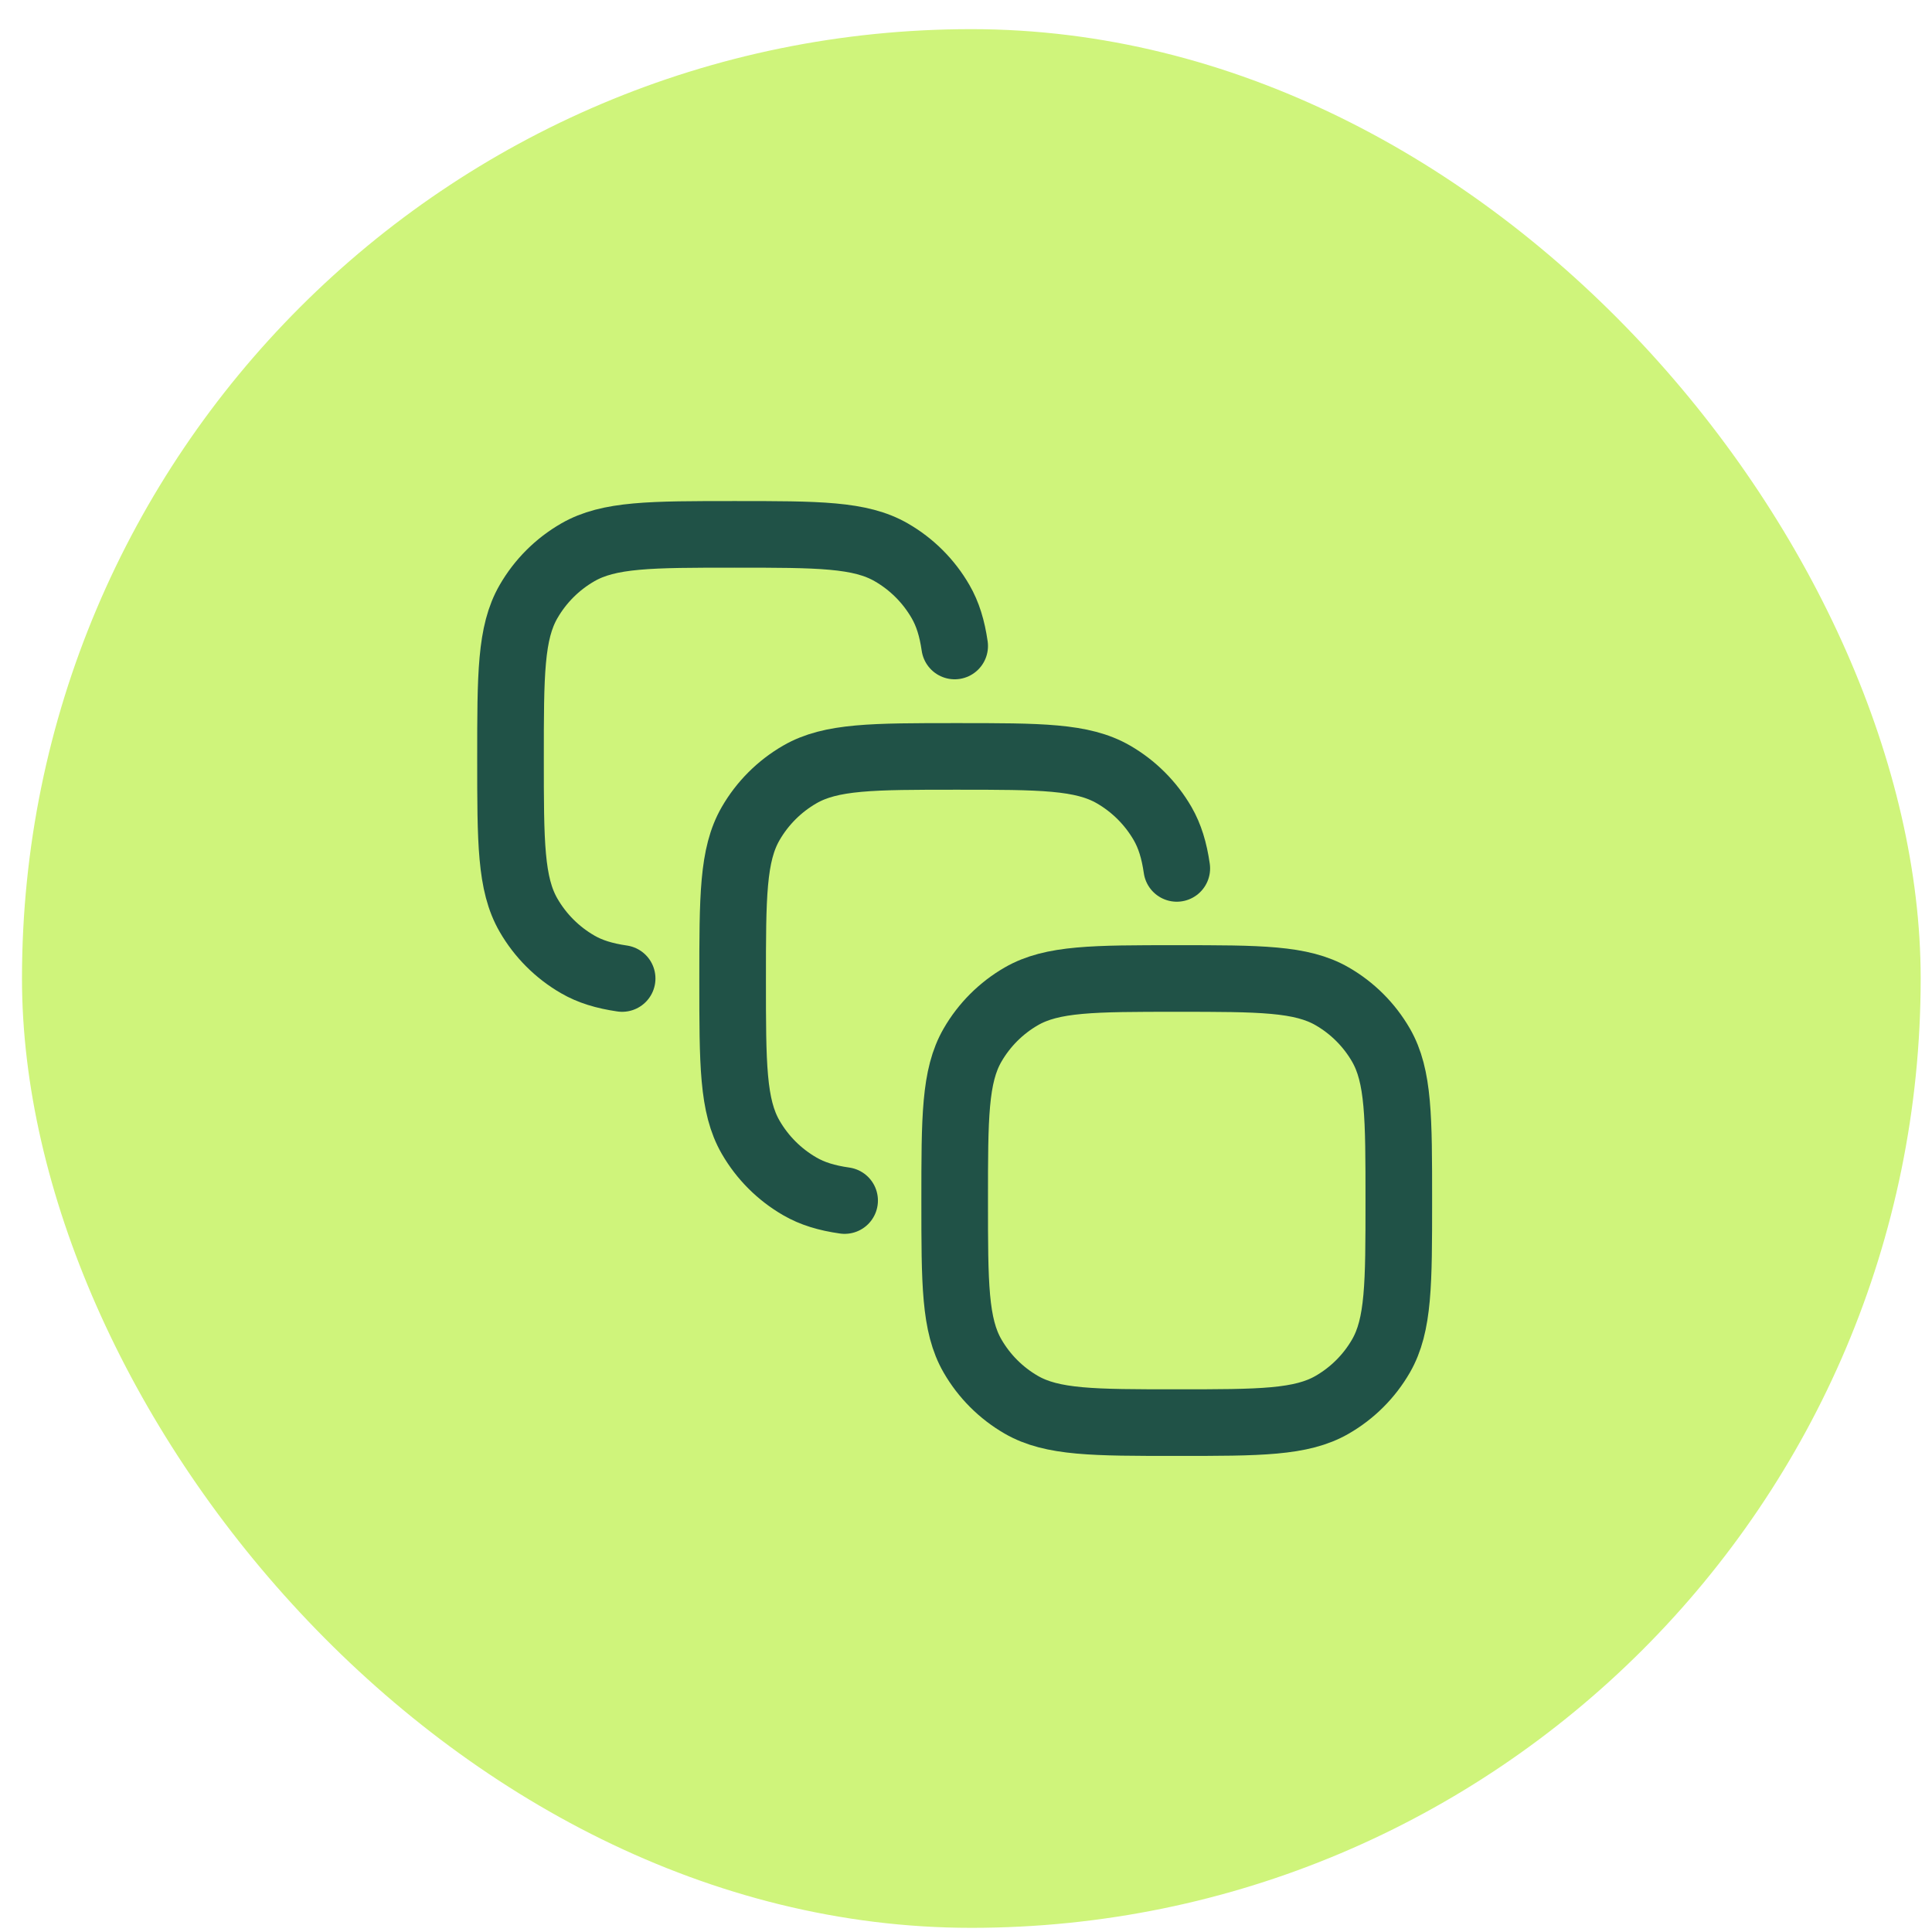 <svg width="58" height="58" viewBox="0 0 58 58" fill="none" xmlns="http://www.w3.org/2000/svg">
<rect x="0.66" y="0.875" width="57" height="57" rx="28.5" fill="#CFF47B"/>
<path d="M18.677 29.375C18.142 29.297 17.717 29.168 17.344 28.952C16.73 28.598 16.221 28.088 15.867 27.475C15.326 26.539 15.326 25.282 15.326 22.767C15.326 20.253 15.326 18.996 15.867 18.06C16.221 17.446 16.73 16.937 17.344 16.583C18.28 16.042 19.537 16.042 22.052 16.042C24.566 16.042 25.823 16.042 26.759 16.583C27.373 16.937 27.882 17.446 28.236 18.06C28.452 18.433 28.582 18.858 28.66 19.393" stroke="#205247" stroke-width="2" stroke-linecap="round"/>
<path d="M25.356 36.041C24.816 35.964 24.388 35.834 24.012 35.616C23.398 35.262 22.889 34.753 22.535 34.14C21.994 33.203 21.994 31.946 21.994 29.433C21.994 26.919 21.994 25.662 22.535 24.725C22.889 24.112 23.398 23.603 24.012 23.249C24.948 22.708 26.205 22.708 28.719 22.708C31.233 22.708 32.489 22.708 33.426 23.249C34.039 23.603 34.548 24.112 34.903 24.725C35.12 25.102 35.25 25.53 35.328 26.07" stroke="#205247" stroke-width="2" stroke-linecap="round"/>
<path d="M28.66 36.042C28.66 33.549 28.66 32.303 29.196 31.375C29.547 30.767 30.052 30.262 30.66 29.911C31.588 29.375 32.835 29.375 35.327 29.375C37.819 29.375 39.065 29.375 39.993 29.911C40.602 30.262 41.107 30.767 41.458 31.375C41.993 32.303 41.993 33.549 41.993 36.042C41.993 38.534 41.993 39.78 41.458 40.708C41.107 41.316 40.602 41.821 39.993 42.172C39.065 42.708 37.819 42.708 35.327 42.708C32.835 42.708 31.588 42.708 30.66 42.172C30.052 41.821 29.547 41.316 29.196 40.708C28.66 39.78 28.66 38.534 28.66 36.042Z" stroke="#205247" stroke-width="2"/>
</svg>
